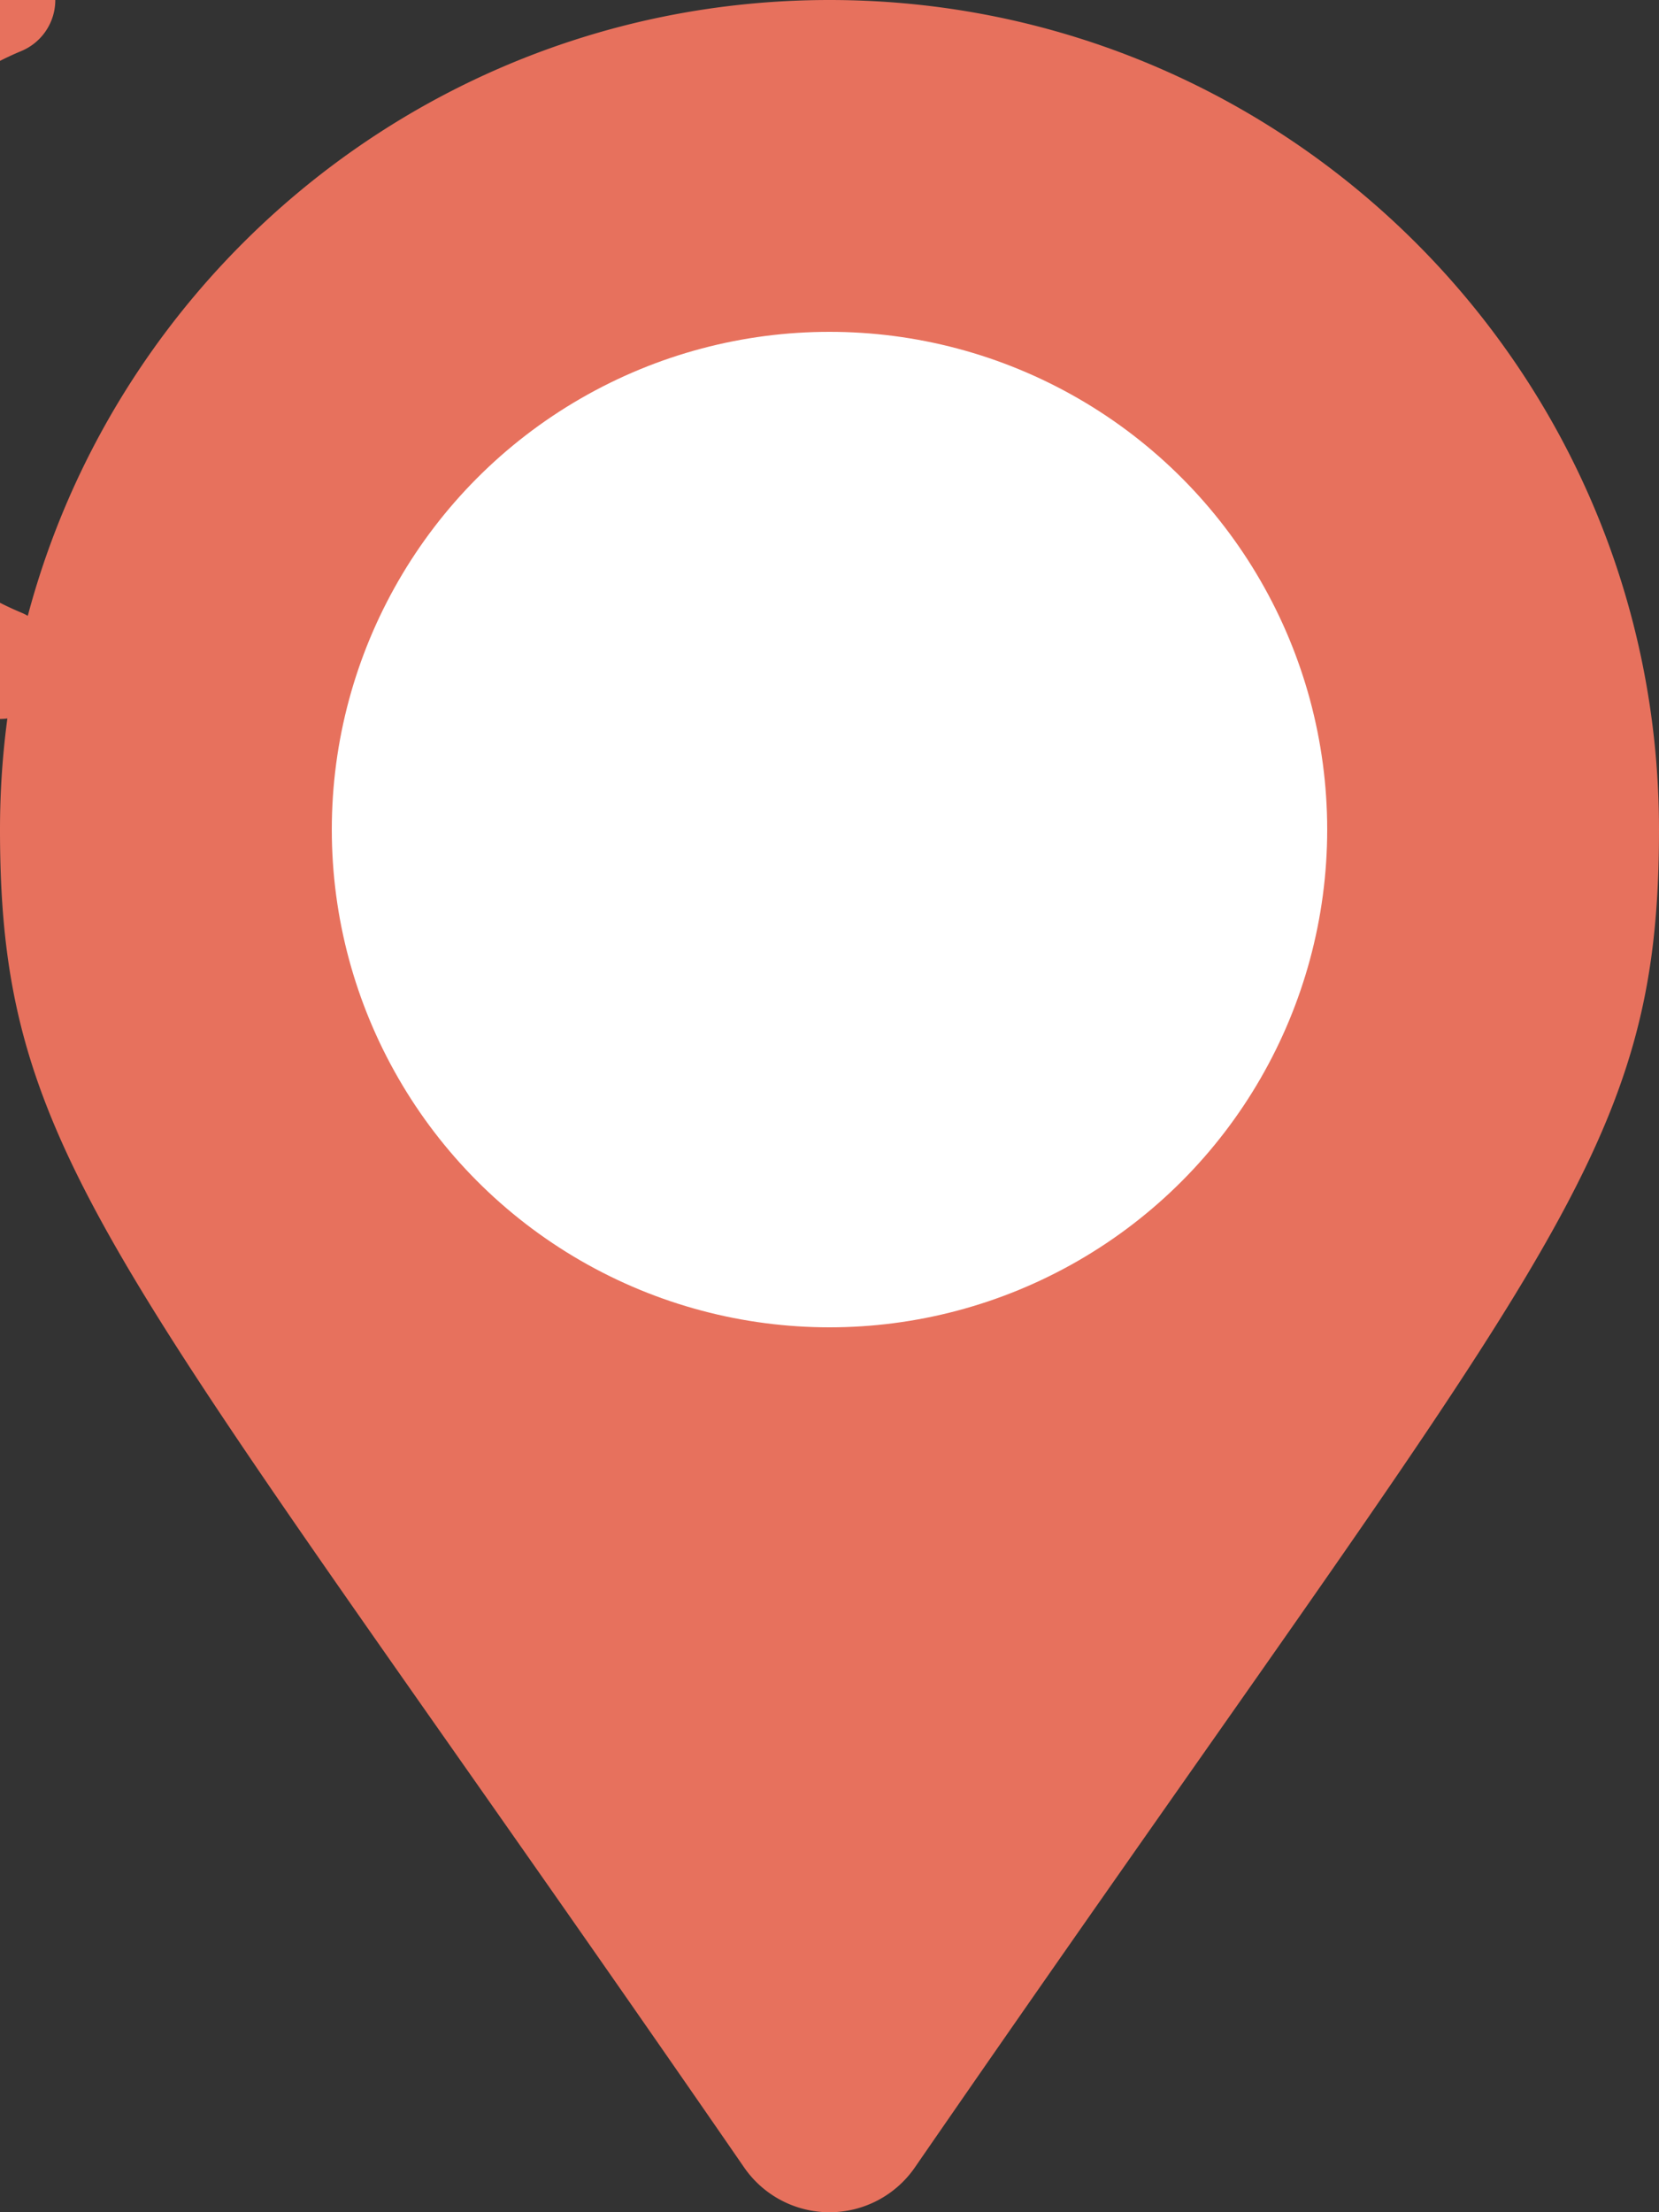<svg width="24" height="32" viewBox="0 0 30 40" xmlns="http://www.w3.org/2000/svg">
  <rect x="0" y="0" width="30" height="40" fill="#333333" stroke="none"/>
  <g fill-rule="nonzero" fill="none">
    <path
      d="M16.542 39.193C27.893 22.737 30 21.048 30 15c0-8.284-6.716-15-15-15C6.716 0 0 6.716 0 15c0 6.048 2.107 7.737 13.458 24.193a1.876 1.876 0 0 0 3.084 0z"
      fill="#e7715d" />
    <circle fill="#ffffff" cx="15" cy="15" r="9" />
    <path d="
            M 0 0
            A 6.5 6.5 0 0 0 0 12" fill="none" stroke="#e7715d" stroke-width="2" stroke-linecap="round"
      style="transform-origin: 0 0; rotate: -90deg; translate: 9px 16px;" />
  </g>
</svg>